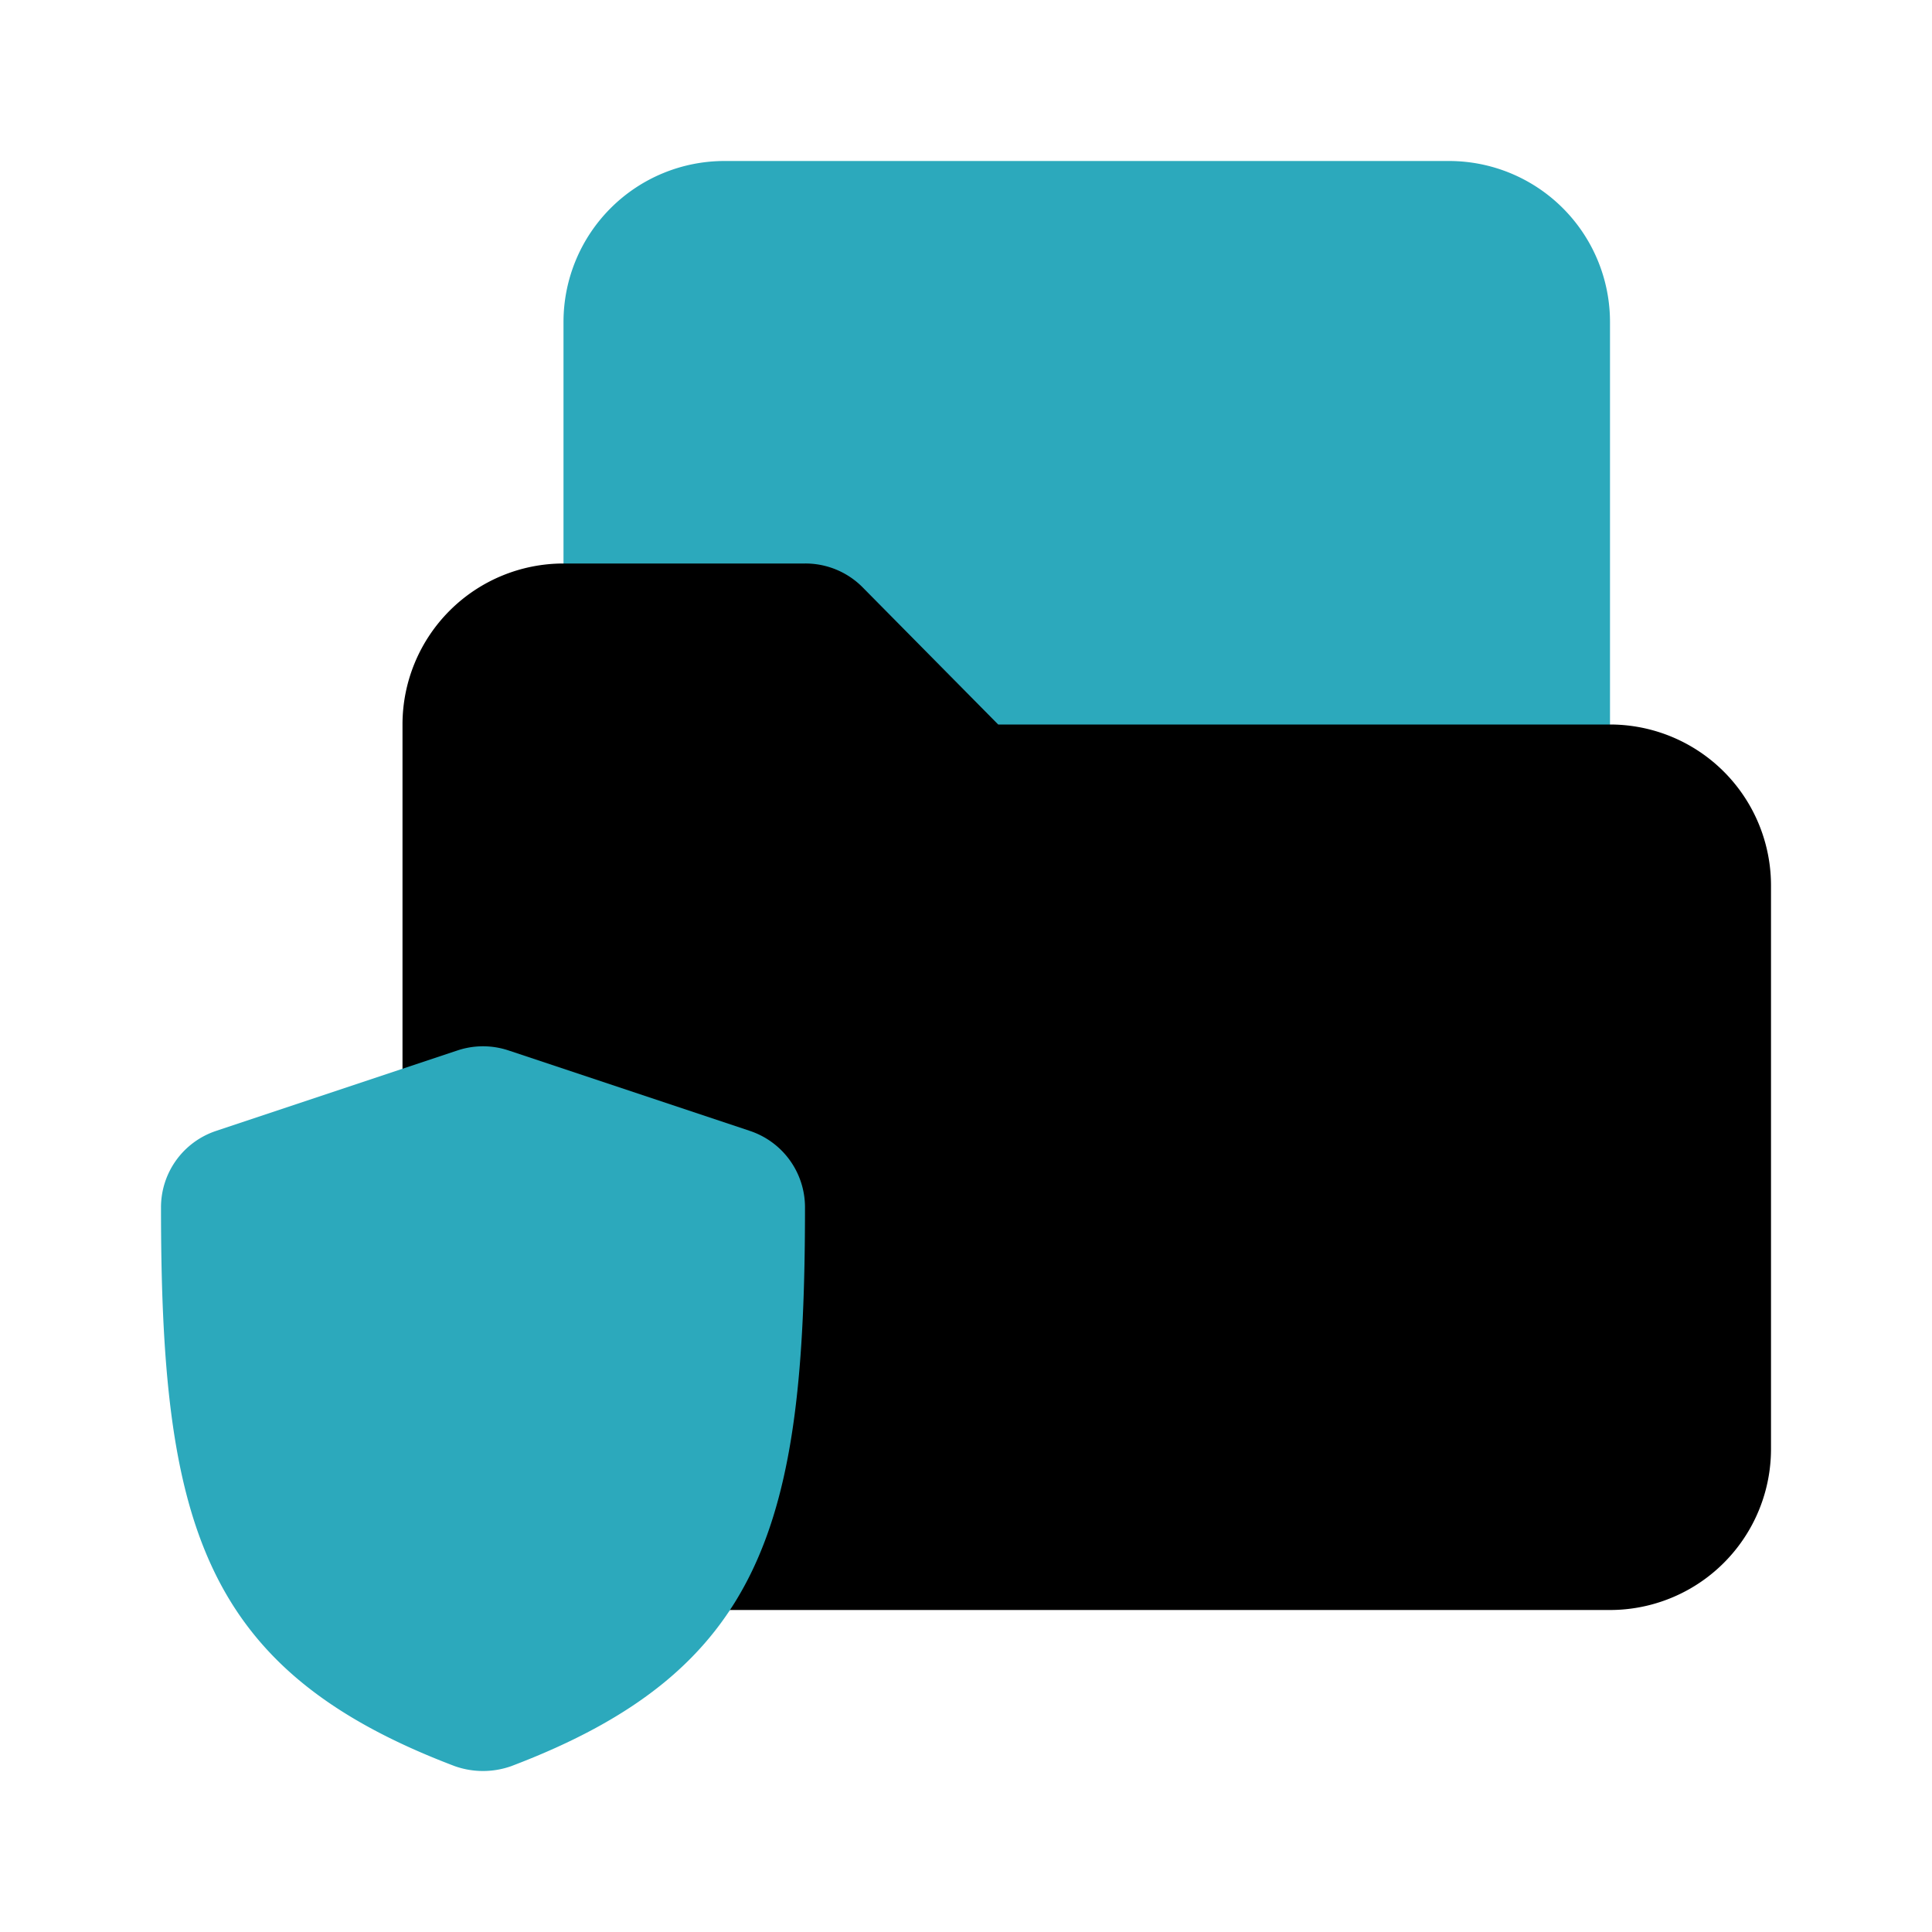 <?xml version="1.0" encoding="utf-8"?>
<svg fill="#000000" width="800px" height="800px" viewBox="0 0 24 24" id="secured-file-folder" data-name="Flat Color" xmlns="http://www.w3.org/2000/svg" class="icon flat-color"><path id="secondary" d="M18,2H9A2,2,0,0,0,7,4v6a1,1,0,0,0,1,1H19a1,1,0,0,0,1-1V4A2,2,0,0,0,18,2Z" style="fill: rgb(44, 169, 188);"></path><path id="primary" d="M5,18V9A2,2,0,0,1,7,7h3a1,1,0,0,1,.71.29L12.4,9H20a2,2,0,0,1,2,2v7a2,2,0,0,1-2,2H7A2,2,0,0,1,5,18Z" style="fill: rgb(0, 0, 0);"></path><path id="secondary-2" data-name="secondary" d="M9.32,14.05l-3-1a1,1,0,0,0-.64,0l-3,1A1,1,0,0,0,2,15c0,3.92.51,5.75,3.65,6.94a1.05,1.05,0,0,0,.7,0C9.49,20.75,10,18.92,10,15A1,1,0,0,0,9.32,14.05Z" style="fill: rgb(44, 169, 188);"></path></svg>
